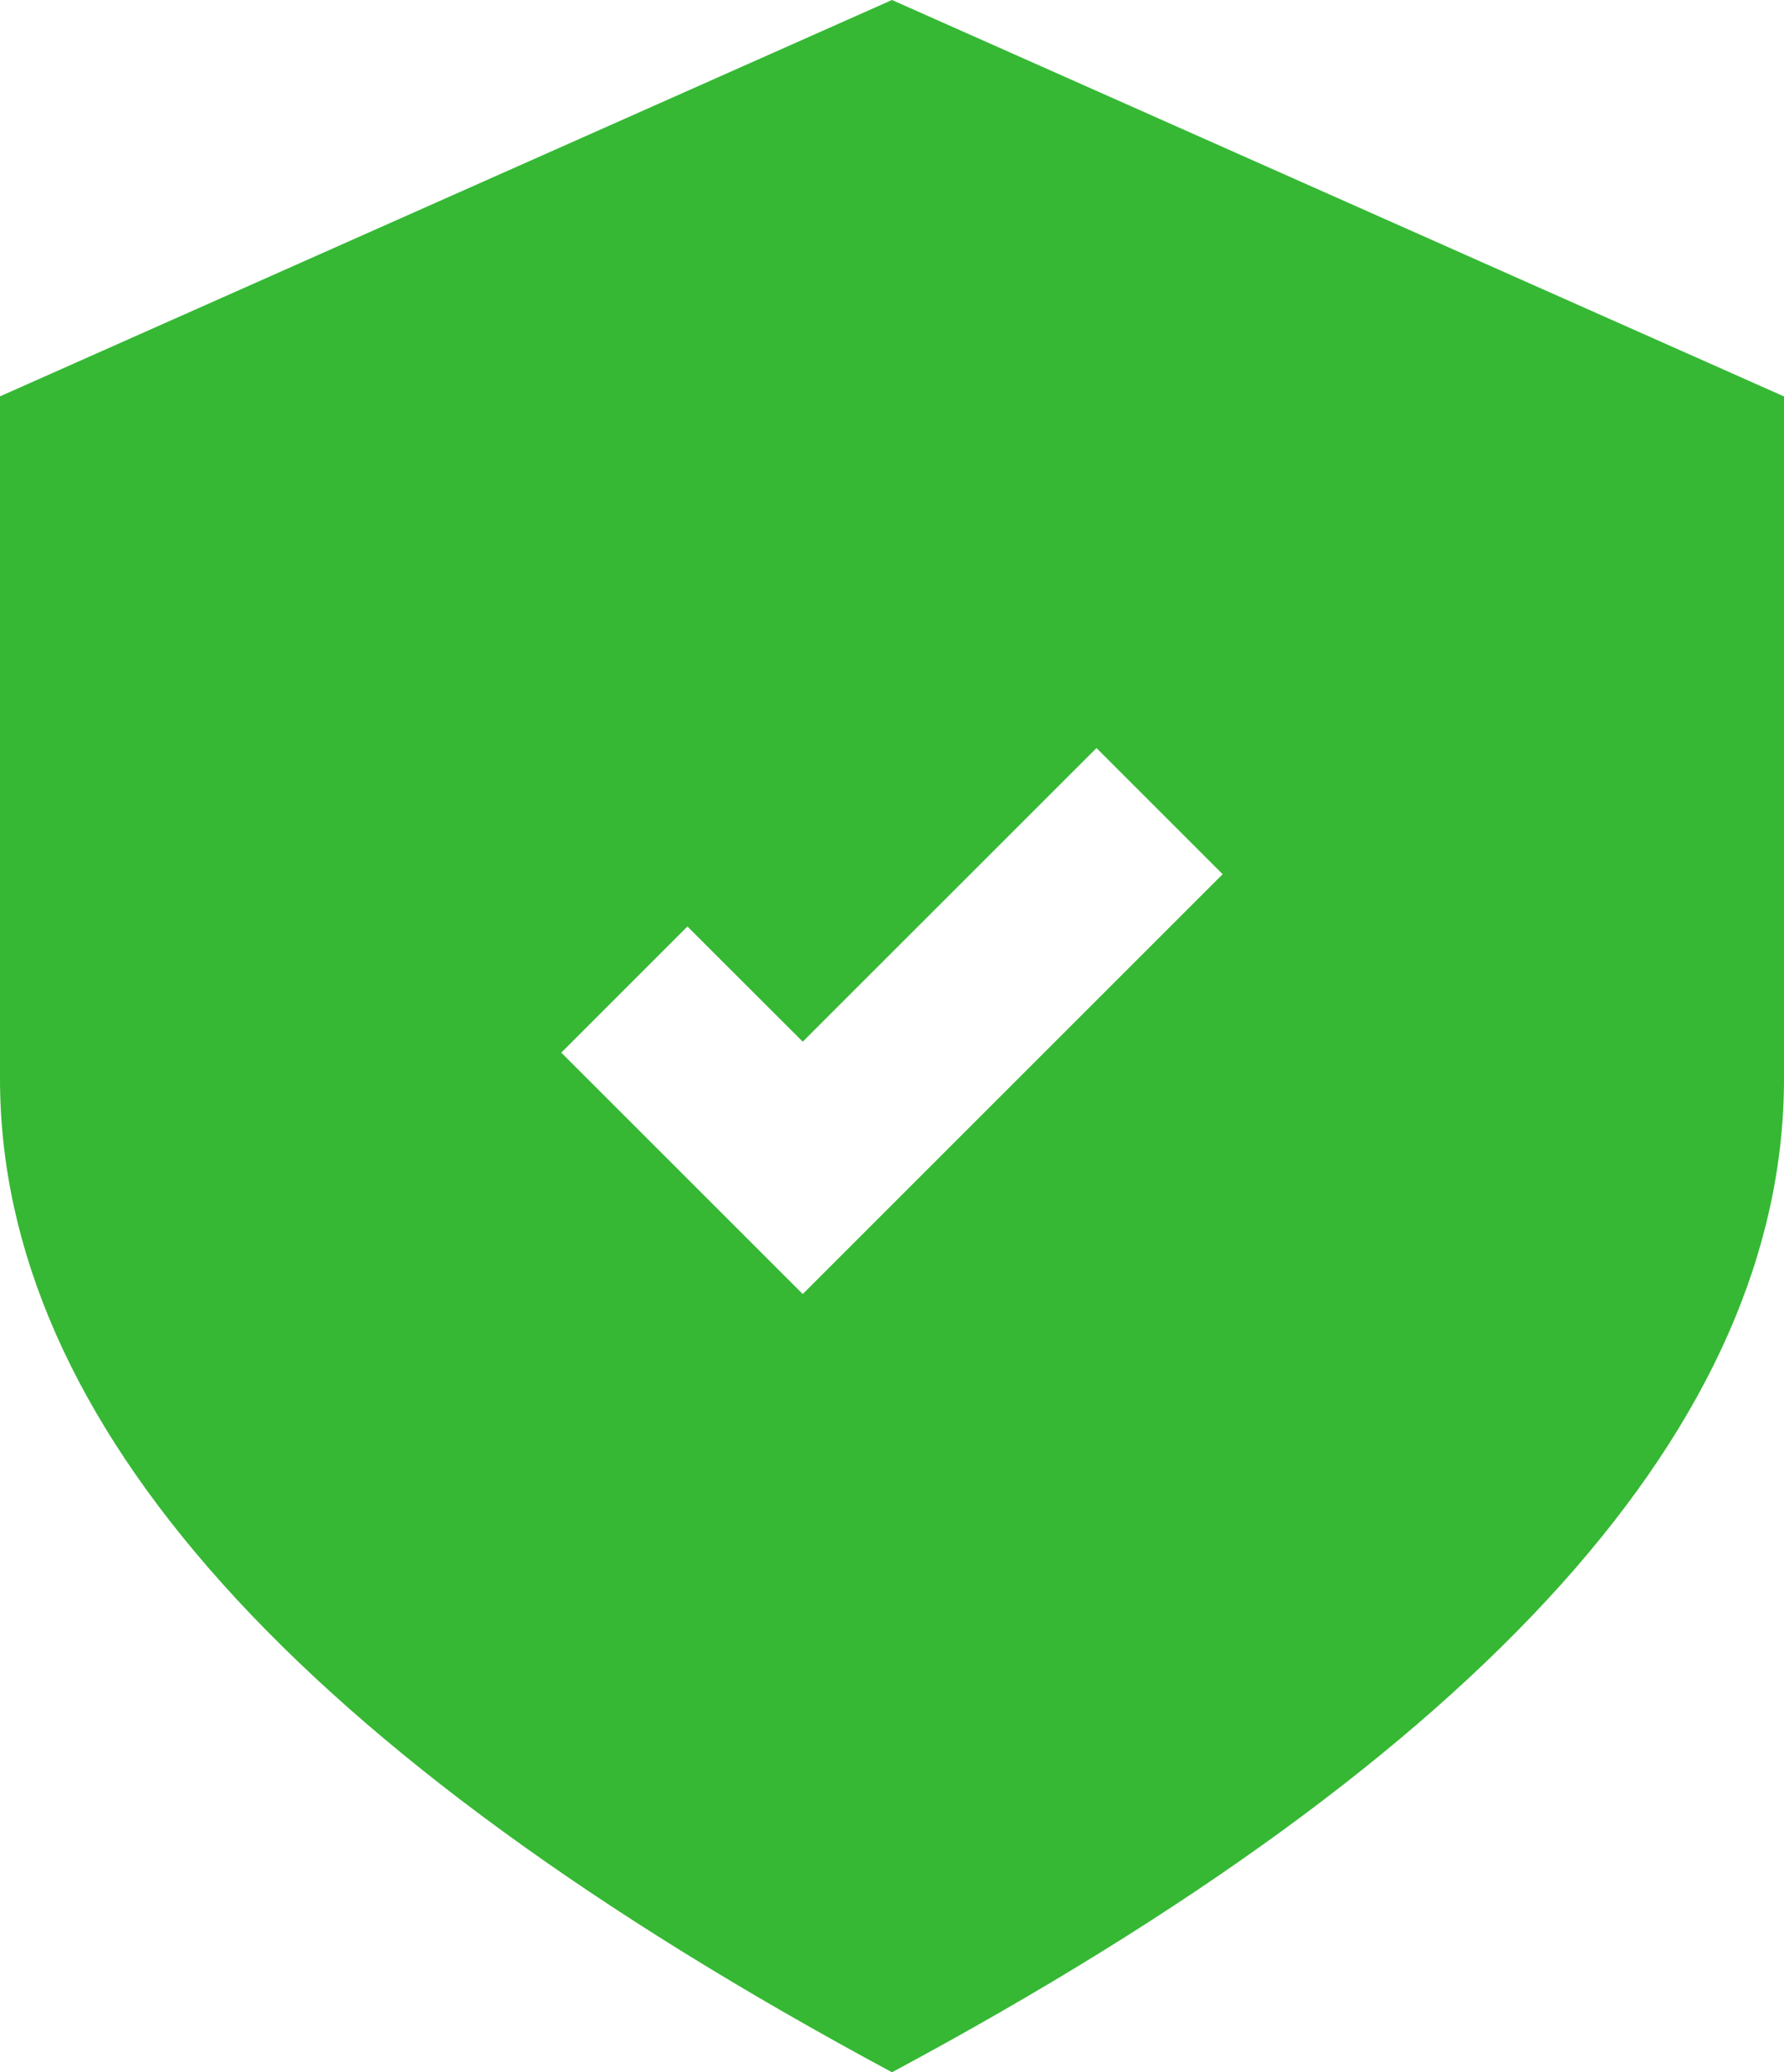 <svg xmlns="http://www.w3.org/2000/svg" width="19.586" height="22.754" viewBox="0 0 19.586 22.754">
  <g id="_08-approve_-protect_-safe_-shield_-success" data-name="08-approve,-protect,-safe,-shield,-success" transform="translate(-6 -3.906)">
    <path id="Shape" d="M15.793,3.906l9.793,4.353V15.75q0,5.655-9.793,10.91Q6,21.4,6,15.75V8.258Zm2.245,8.214-3.225,3.224-1.266-1.265-1.385,1.385,2.651,2.651,4.61-4.61Z" fill="#36b834"/>
  </g>
</svg>
